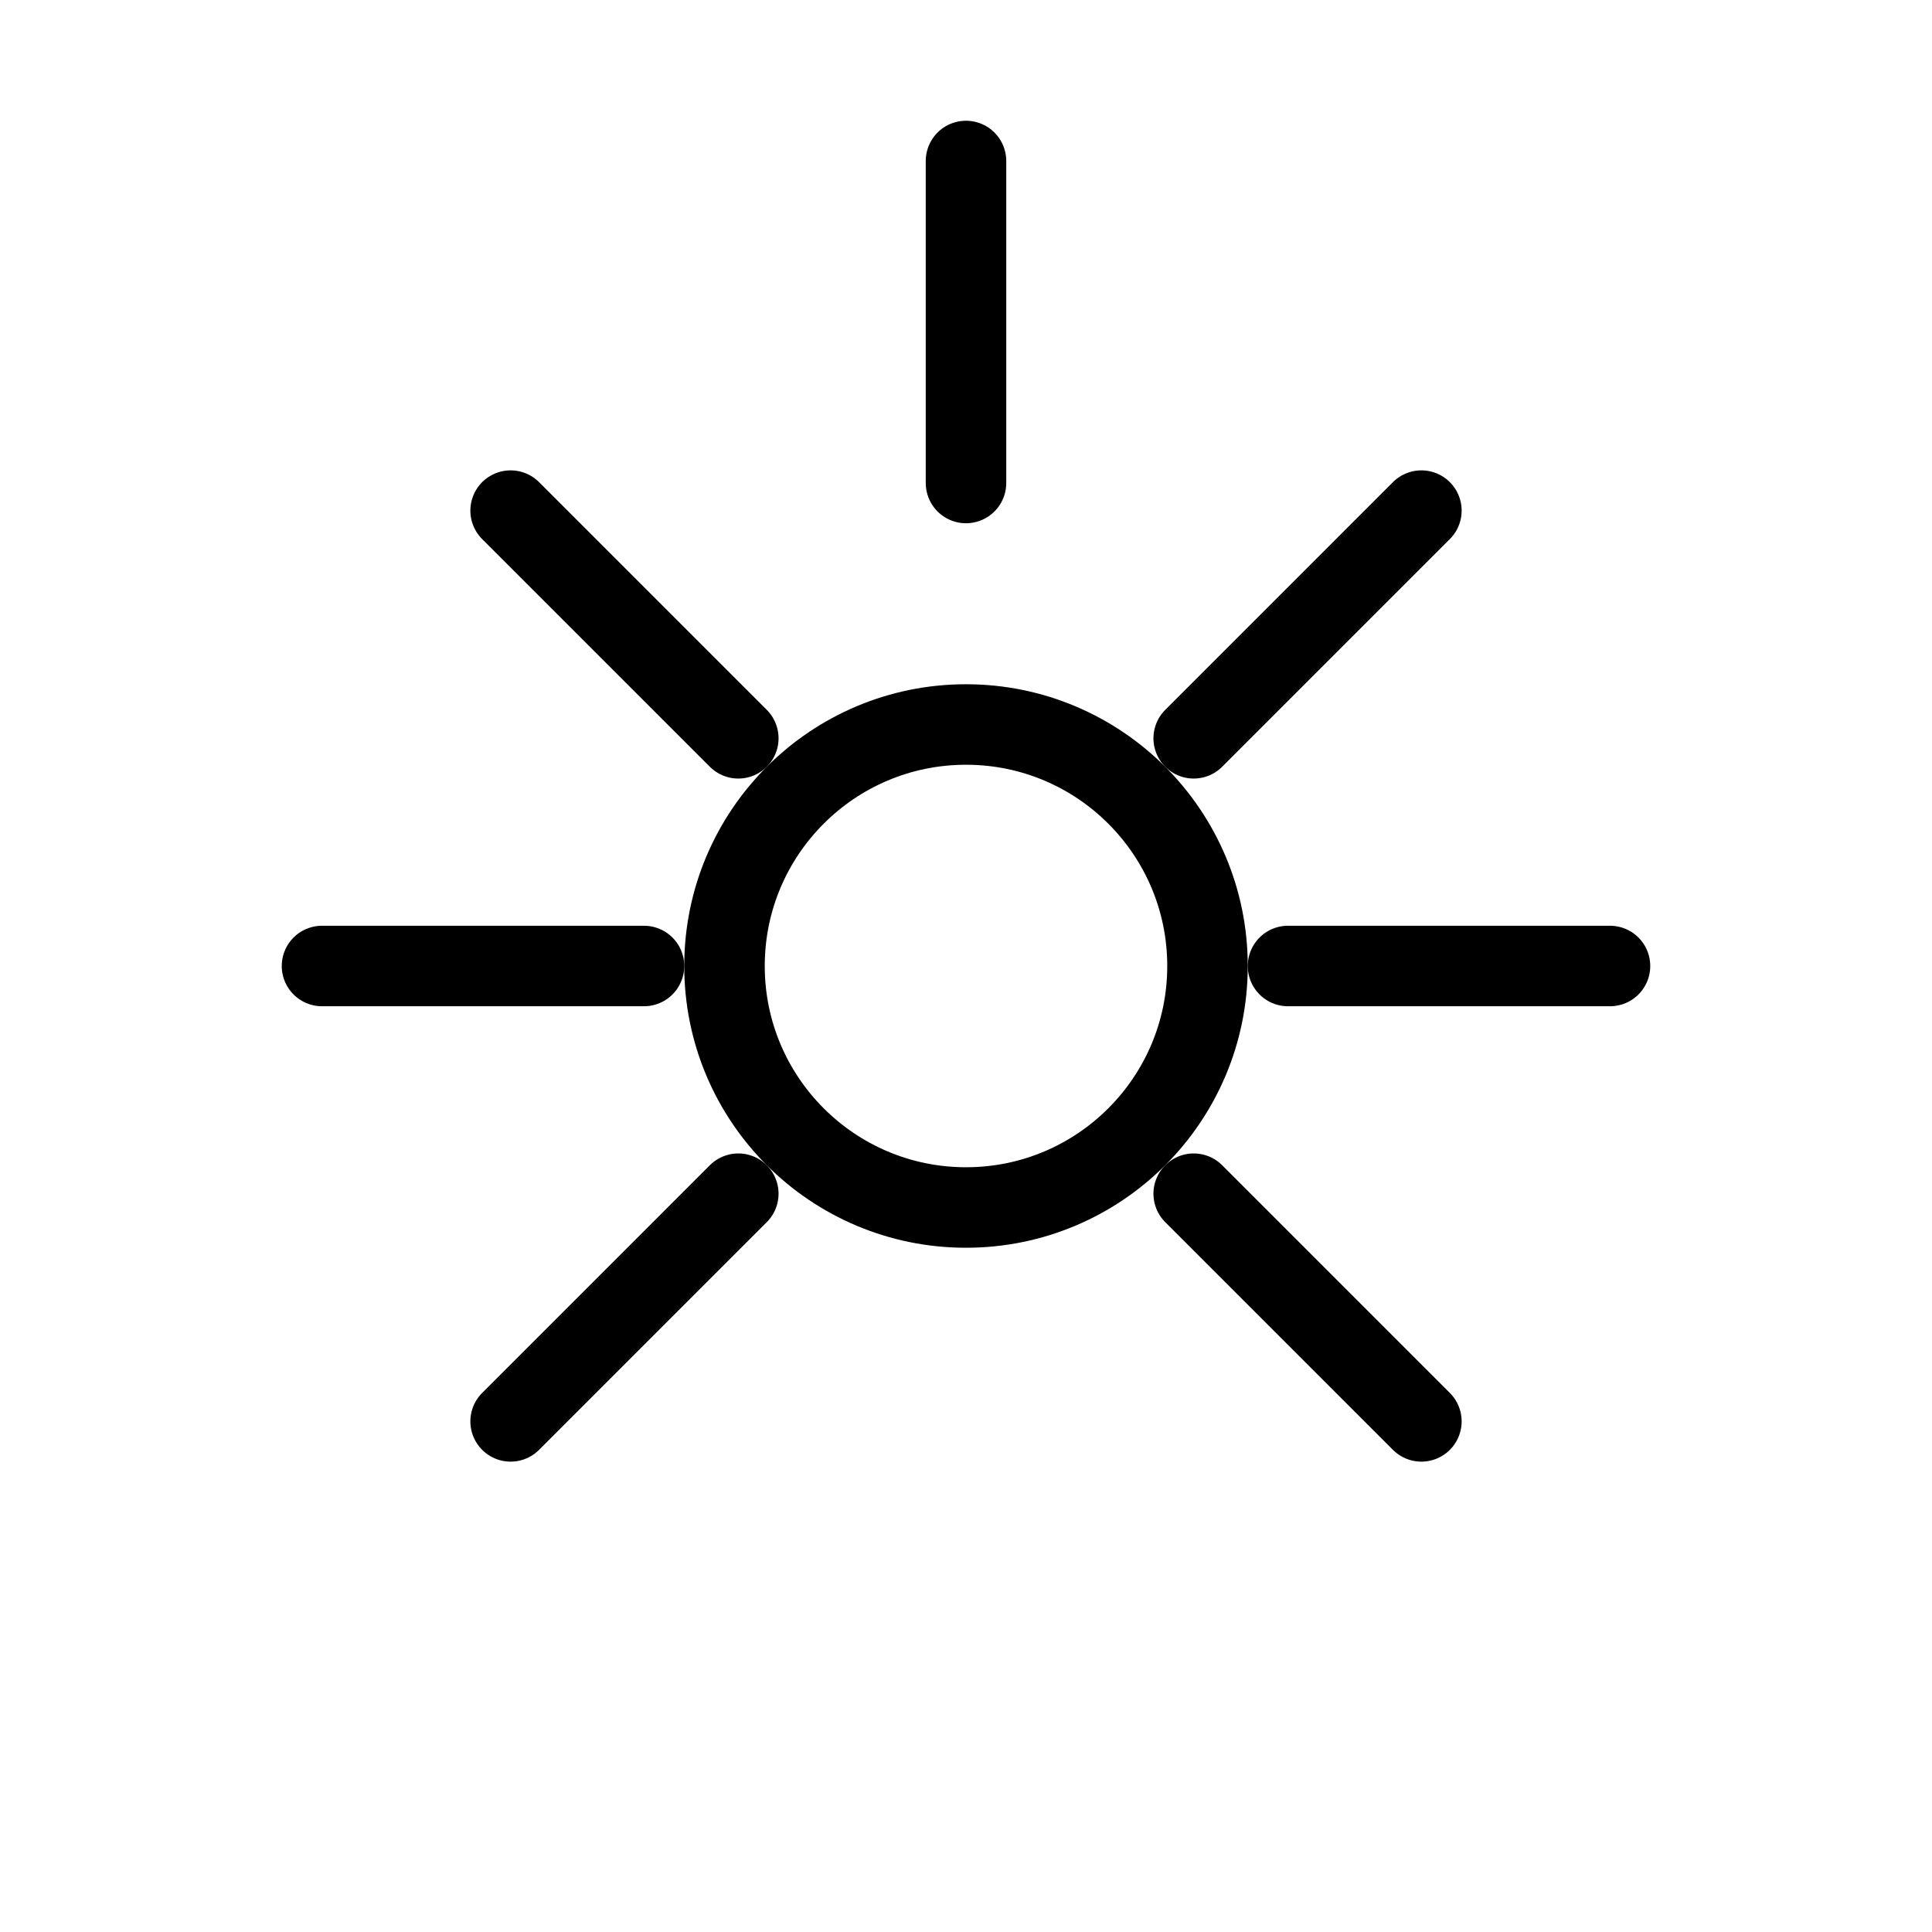 <svg width="48" height="48" viewBox="0 0 48 48" fill="none" xmlns="http://www.w3.org/2000/svg">
    <path d="M24 4V12M40 24H32M16 24H8M35.314 35.314L29.657 29.657M35.314 12.686L29.657 18.343M12.686 35.314L18.343 29.657M12.686 12.686L18.343 18.343" stroke="currentColor" stroke-width="2" stroke-linecap="round"/>
    <circle cx="24" cy="24" r="6" stroke="currentColor" stroke-width="2"/>
</svg>